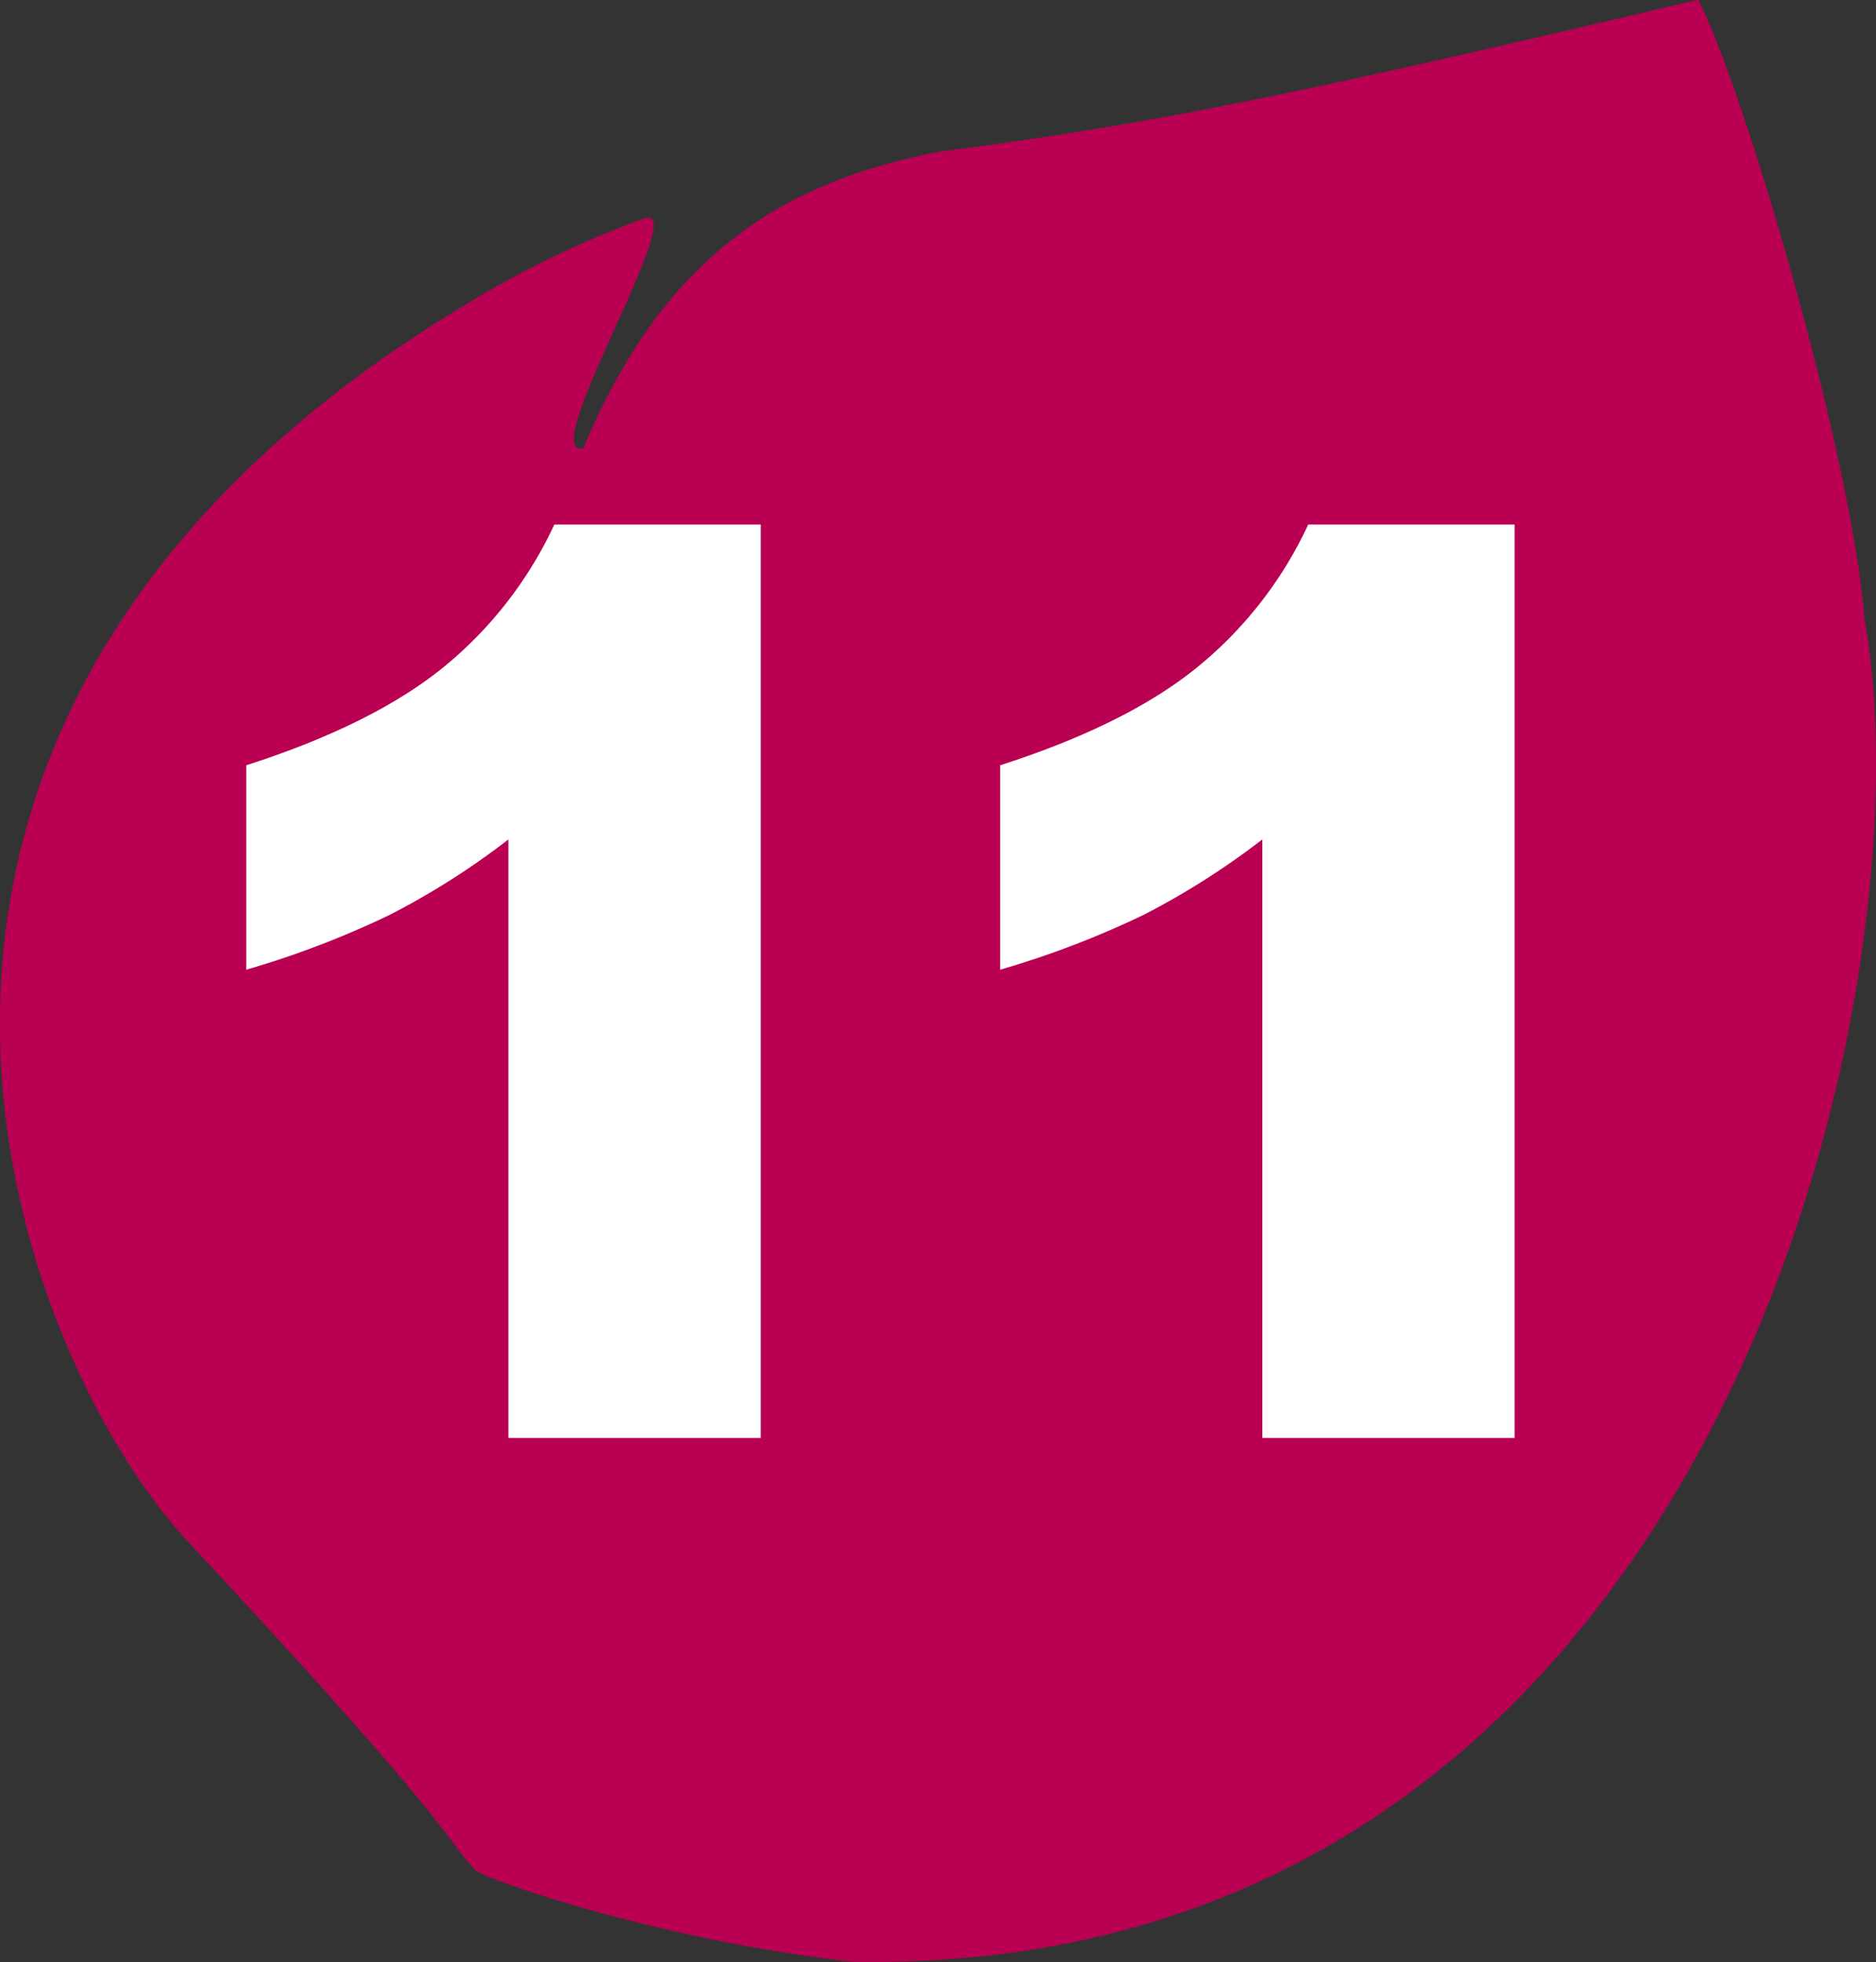<svg id="Calque_1" data-name="Calque 1" xmlns="http://www.w3.org/2000/svg" xmlns:xlink="http://www.w3.org/1999/xlink" viewBox="0 0 307.52 321.56"><rect x="0" y="0" width="307.52" height="321.56" fill="#333333" stroke="none"/><defs><style>.cls-1{fill:none;}.cls-2{clip-path:url(#clip-path);}.cls-3{fill:#ba0052;}.cls-4{fill:#fff;}</style><clipPath id="clip-path" transform="translate(-3.82 -3.18)"><polyline class="cls-1" points="3.82 3.18 3.82 324.75 311.33 324.75 311.33 3.18"/></clipPath></defs><g class="cls-2"><path class="cls-3" d="M109.39,39c8.08-2.93-18,39.38-9.94,37.65C112.66,45,132.25,32.87,158.1,28c36.18-4.67,60.34-9.84,124.1-24.86,7.34,14.14,25.1,74.22,27.24,101.37,11.12,61.3-24.5,222.82-166,220.16C111,321,83.07,311,81.78,309.69c-5.09-5.27-2.18-5.64-47-53.69C5.49,224.53-34.51,119.91,83.14,51.32A160.69,160.69,0,0,1,109.39,39" transform="translate(-3.82 -3.18)"/></g><path class="cls-4" d="M128.52,89.14v149.7H87.16V140.75A125.61,125.61,0,0,1,67.73,153.1a151.48,151.48,0,0,1-23.54,9V128.6q20.88-6.72,32.43-16.16a66,66,0,0,0,18.07-23.3Z" transform="translate(-3.82 -3.18)"/><path class="cls-4" d="M252.1,89.14v149.7H210.74V140.75a126.09,126.09,0,0,1-19.43,12.35,151.88,151.88,0,0,1-23.54,9V128.6q20.88-6.72,32.42-16.16a65.91,65.91,0,0,0,18.08-23.3Z" transform="translate(-3.82 -3.18)"/></svg>